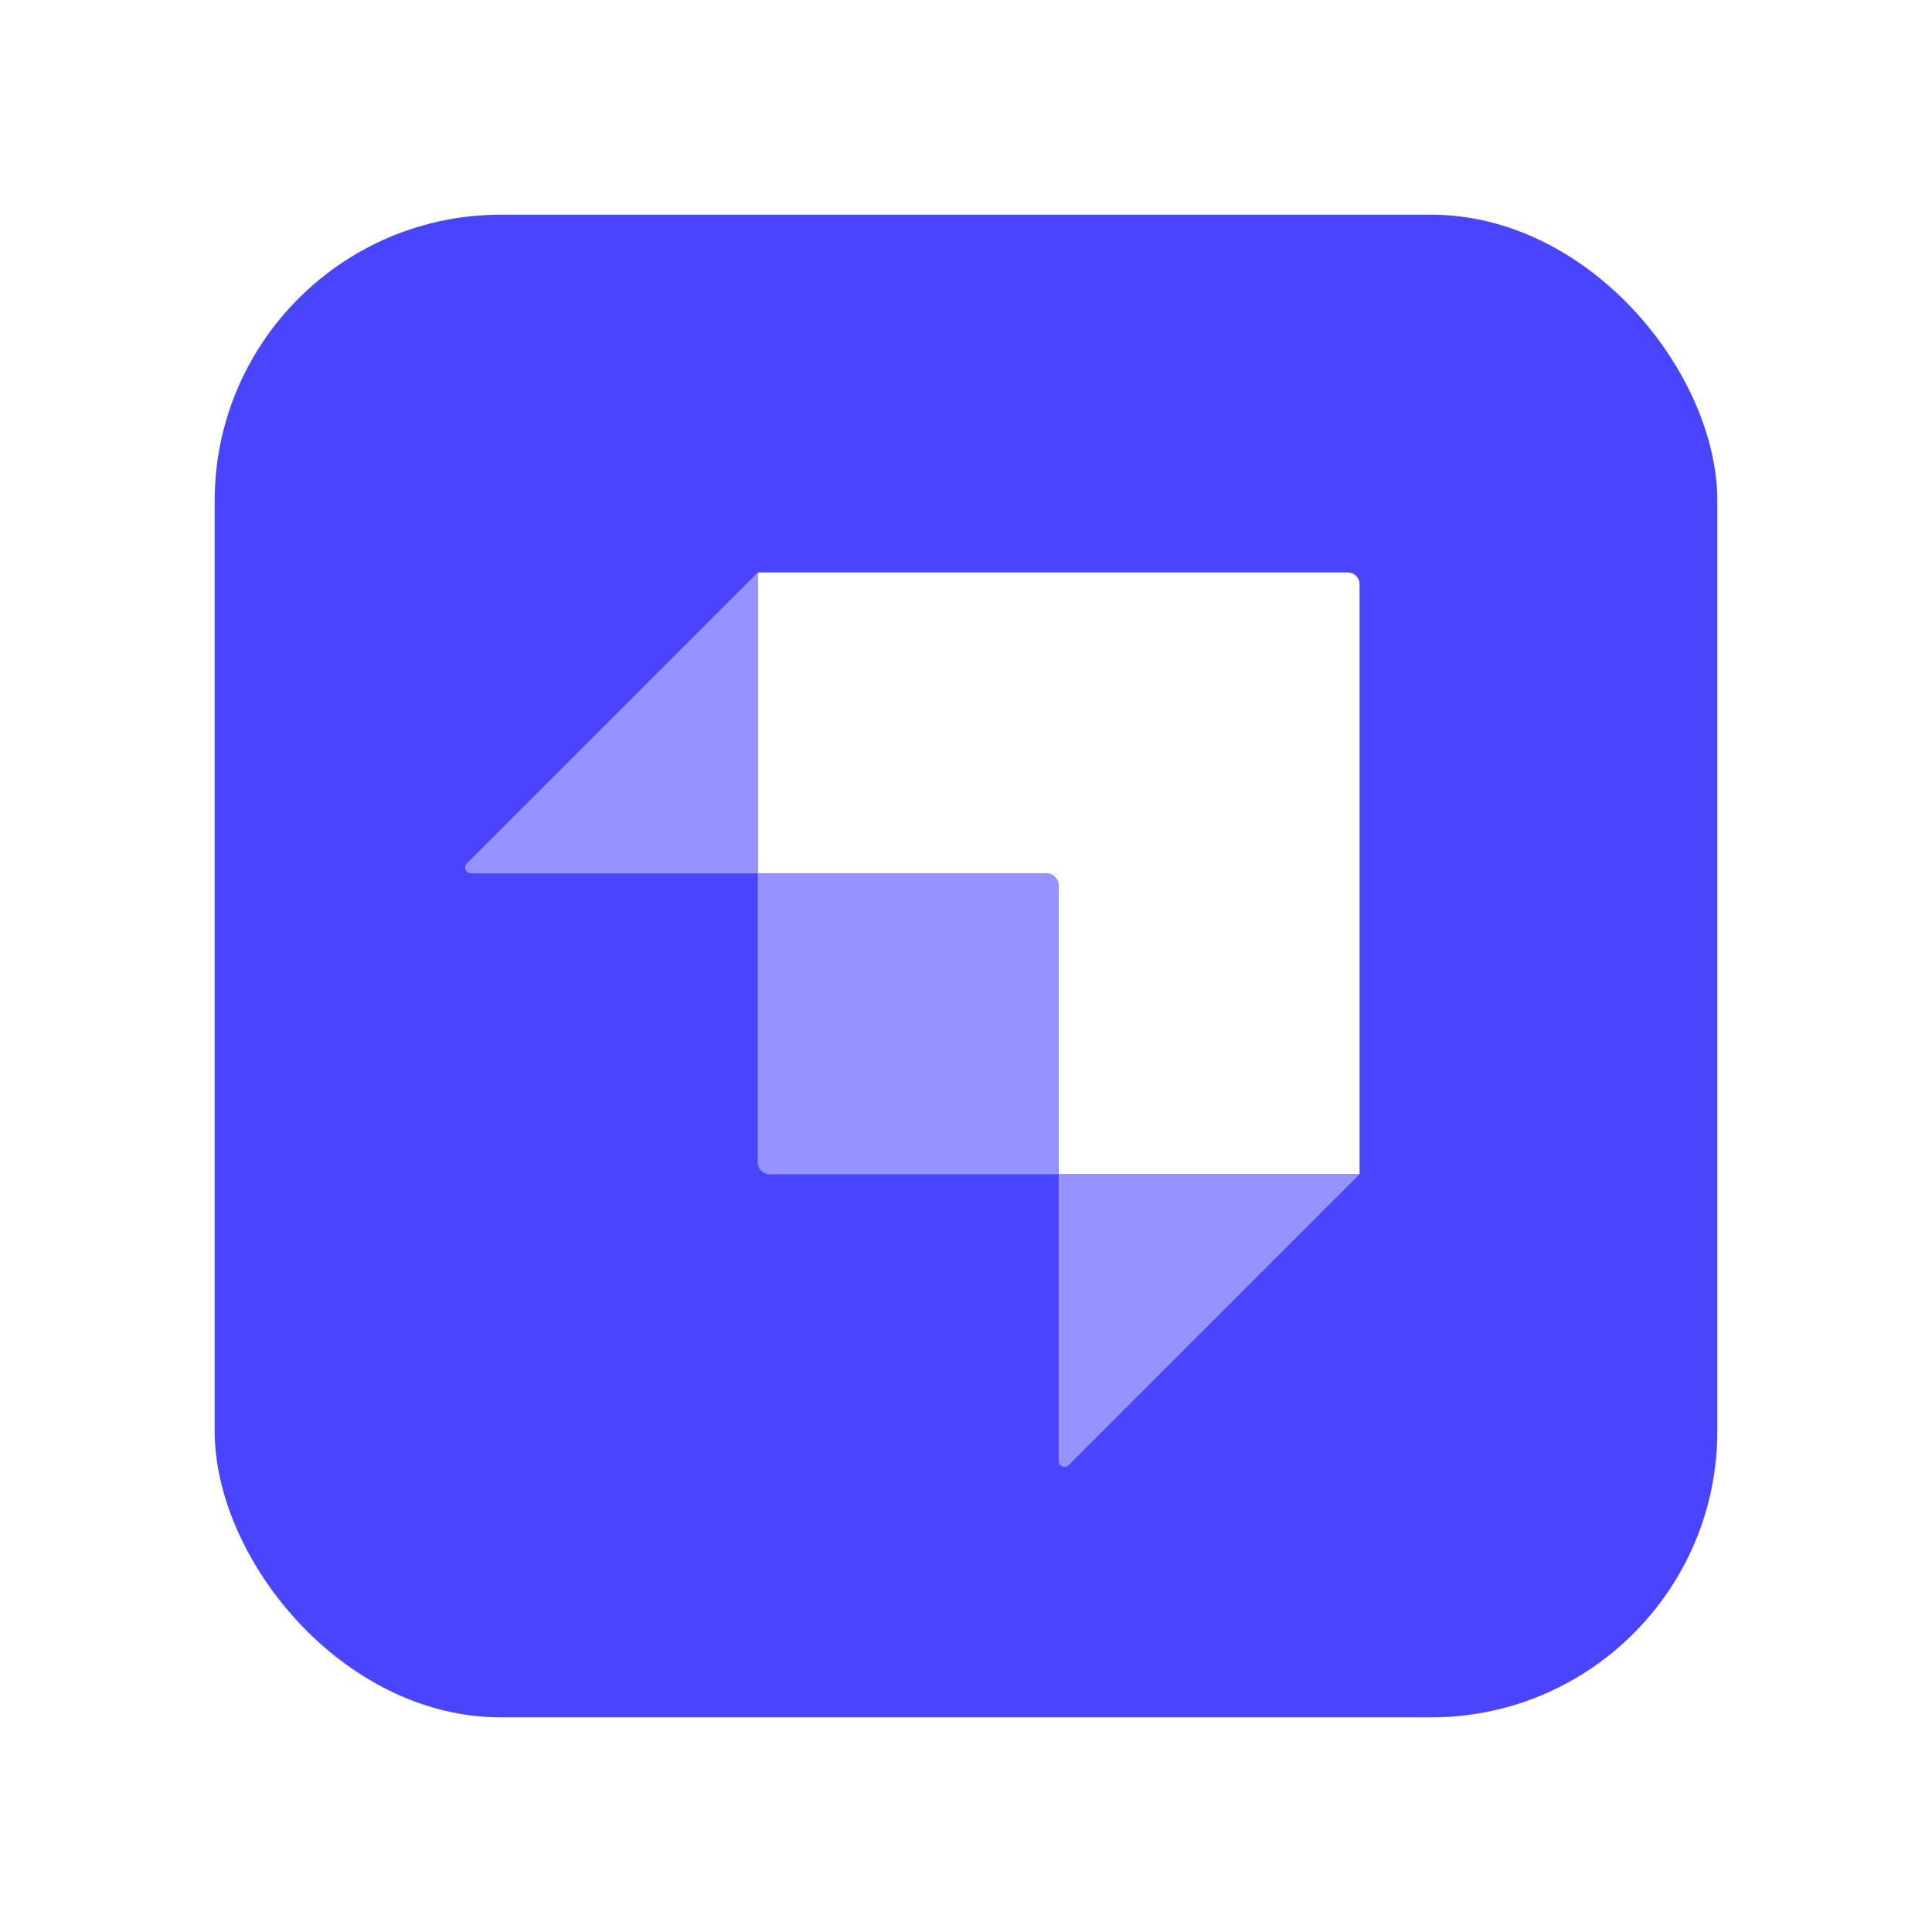 <?xml version="1.0" encoding="UTF-8"?>
<svg xmlns="http://www.w3.org/2000/svg" width="108" height="108" viewBox="0 0 108 108" fill="none">
  <g filter="url(#filter0_d_5366_21928)">
    <rect x="12" y="9" width="84" height="84" rx="16" fill="#4945FF"></rect>
    <path fill-rule="evenodd" clip-rule="evenodd" d="M75.347 29H42.359V45.82H59.179V62.641H76V29.653C76 29.293 75.707 29 75.347 29Z" fill="white"></path>
    <path d="M59.18 45.82H58.526V46.474H59.18V45.82Z" fill="white"></path>
    <path d="M42.359 45.82H58.526C58.887 45.82 59.179 46.113 59.179 46.474V62.641H43.012C42.652 62.641 42.359 62.348 42.359 61.988V45.82Z" fill="#9593FF"></path>
    <path d="M59.179 62.641H76L59.737 78.904C59.531 79.109 59.179 78.964 59.179 78.673V62.641Z" fill="#9593FF"></path>
    <path d="M42.359 45.82H26.327C26.036 45.82 25.891 45.469 26.096 45.263L42.359 29V45.82Z" fill="#9593FF"></path>
  </g>
  <defs>
    <filter id="filter0_d_5366_21928" x="-0.006" y="-0.004" width="108.012" height="108.012" color-interpolation-filters="sRGB">
      <feFlood flood-opacity="0" result="BackgroundImageFix"></feFlood>
      <feColorMatrix in="SourceAlpha" type="matrix" values="0 0 0 0 0 0 0 0 0 0 0 0 0 0 0 0 0 0 127 0" result="hardAlpha"></feColorMatrix>
      <feOffset dy="3.001"></feOffset>
      <feGaussianBlur stdDeviation="6.003"></feGaussianBlur>
      <feComposite in2="hardAlpha" operator="out"></feComposite>
      <feColorMatrix type="matrix" values="0 0 0 0 0.012 0 0 0 0 0.048 0 0 0 0 0.228 0 0 0 0.05 0"></feColorMatrix>
      <feBlend mode="normal" in2="BackgroundImageFix" result="effect1_dropShadow_5366_21928"></feBlend>
      <feBlend mode="normal" in="SourceGraphic" in2="effect1_dropShadow_5366_21928" result="shape"></feBlend>
    </filter>
  </defs>
</svg>
